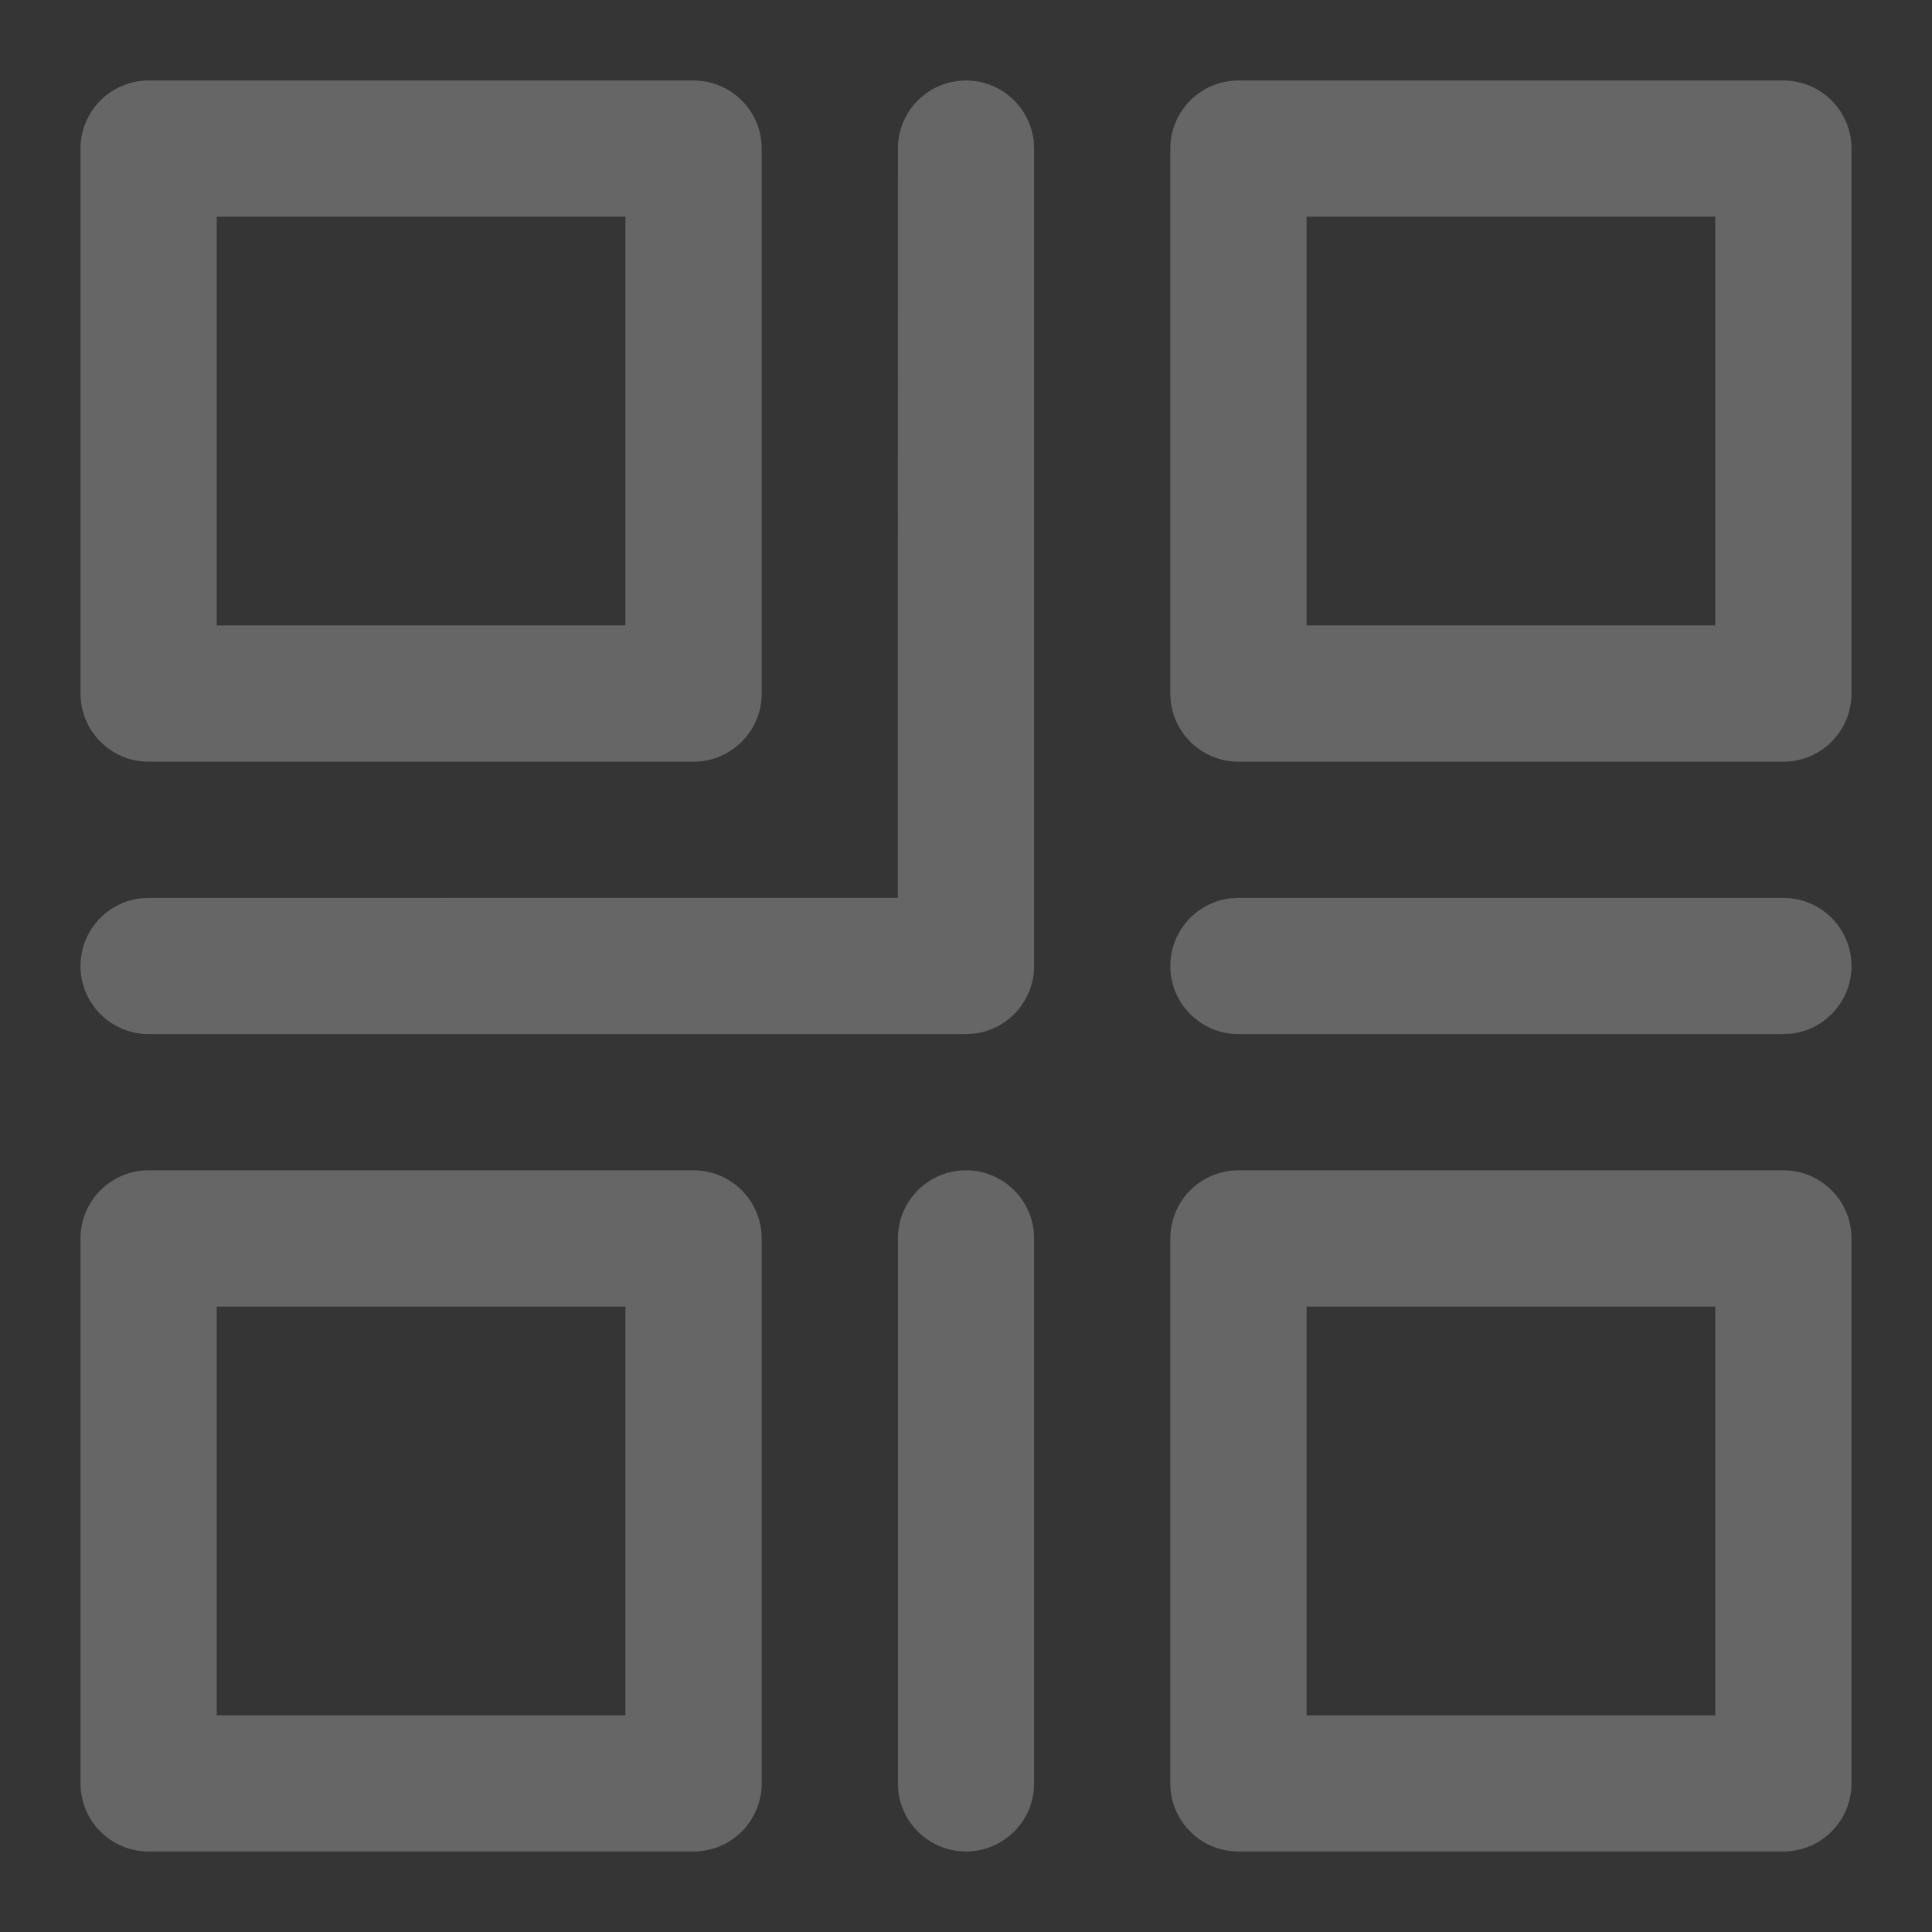 <?xml version="1.0" encoding="UTF-8"?>
<svg width="24px" height="24px" viewBox="0 0 24 24" version="1.1" xmlns="http://www.w3.org/2000/svg" xmlns:xlink="http://www.w3.org/1999/xlink">
    <rect x="0" y="0" width="24" height="24" fill="#333333" stroke="none"/>
    <title>二维码_two-dimensional-code-one</title>
    <g id="主功能页" stroke="none" stroke-width="1" fill="none" fill-rule="evenodd">
        <g id="用户登录-手机号" transform="translate(-1036, -147)">
            <g id="扫码登录" transform="translate(951, 146)">
                <g id="二维码_two-dimensional-code-one" transform="translate(85, 1)">
                    <rect id="矩形" fill-opacity="0.01" fill="#FFFFFF" x="0" y="0" width="24" height="24"></rect>
                    <path d="M8.615,14.538 C9.083,14.538 9.462,14.917 9.462,15.385 L9.462,15.385 L9.462,22.154 C9.462,22.621 9.083,23 8.615,23 L8.615,23 L1.846,23 C1.379,23 1,22.621 1,22.154 L1,22.154 L1,15.385 C1,14.917 1.379,14.538 1.846,14.538 L1.846,14.538 Z M22.154,14.538 C22.621,14.538 23,14.917 23,15.385 L23,15.385 L23,22.154 C23,22.621 22.621,23 22.154,23 L22.154,23 L15.385,23 C14.917,23 14.538,22.621 14.538,22.154 L14.538,22.154 L14.538,15.385 C14.538,14.917 14.917,14.538 15.385,14.538 L15.385,14.538 Z M12,14.538 C12.431,14.538 12.787,14.861 12.84,15.278 L12.846,15.385 L12.846,22.154 C12.846,22.621 12.467,23 12,23 C11.569,23 11.213,22.677 11.16,22.26 L11.154,22.154 L11.154,15.385 C11.154,14.917 11.533,14.538 12,14.538 Z M7.769,16.231 L2.692,16.231 L2.692,21.308 L7.769,21.308 L7.769,16.231 Z M21.308,16.231 L16.231,16.231 L16.231,21.308 L21.308,21.308 L21.308,16.231 Z M12,1 C12.431,1 12.787,1.323 12.84,1.74 L12.846,1.846 L12.846,12 L12.846,12 C12.846,12.431 12.523,12.787 12.106,12.84 L12,12.846 L12,12.846 L1.846,12.846 C1.379,12.846 1,12.467 1,12 C1,11.569 1.323,11.213 1.74,11.16 L1.846,11.154 L11.153,11.153 L11.154,1.846 C11.154,1.379 11.533,1 12,1 Z M22.154,11.154 C22.621,11.154 23,11.533 23,12 C23,12.431 22.677,12.787 22.26,12.84 L22.154,12.846 L15.385,12.846 C14.917,12.846 14.538,12.467 14.538,12 C14.538,11.569 14.861,11.213 15.278,11.16 L15.385,11.154 L22.154,11.154 Z M8.615,1 C9.083,1 9.462,1.379 9.462,1.846 L9.462,1.846 L9.462,8.615 C9.462,9.083 9.083,9.462 8.615,9.462 L8.615,9.462 L1.846,9.462 C1.379,9.462 1,9.083 1,8.615 L1,8.615 L1,1.846 C1,1.379 1.379,1 1.846,1 L1.846,1 Z M22.154,1 C22.621,1 23,1.379 23,1.846 L23,1.846 L23,8.615 C23,9.083 22.621,9.462 22.154,9.462 L22.154,9.462 L15.385,9.462 C14.917,9.462 14.538,9.083 14.538,8.615 L14.538,8.615 L14.538,1.846 C14.538,1.379 14.917,1 15.385,1 L15.385,1 Z M7.769,2.692 L2.692,2.692 L2.692,7.769 L7.769,7.769 L7.769,2.692 Z M21.308,2.692 L16.231,2.692 L16.231,7.769 L21.308,7.769 L21.308,2.692 Z" id="形状结合" fill="#666666" fill-rule="nonzero"></path>
                </g>
            </g>
        </g>
    </g>
</svg>